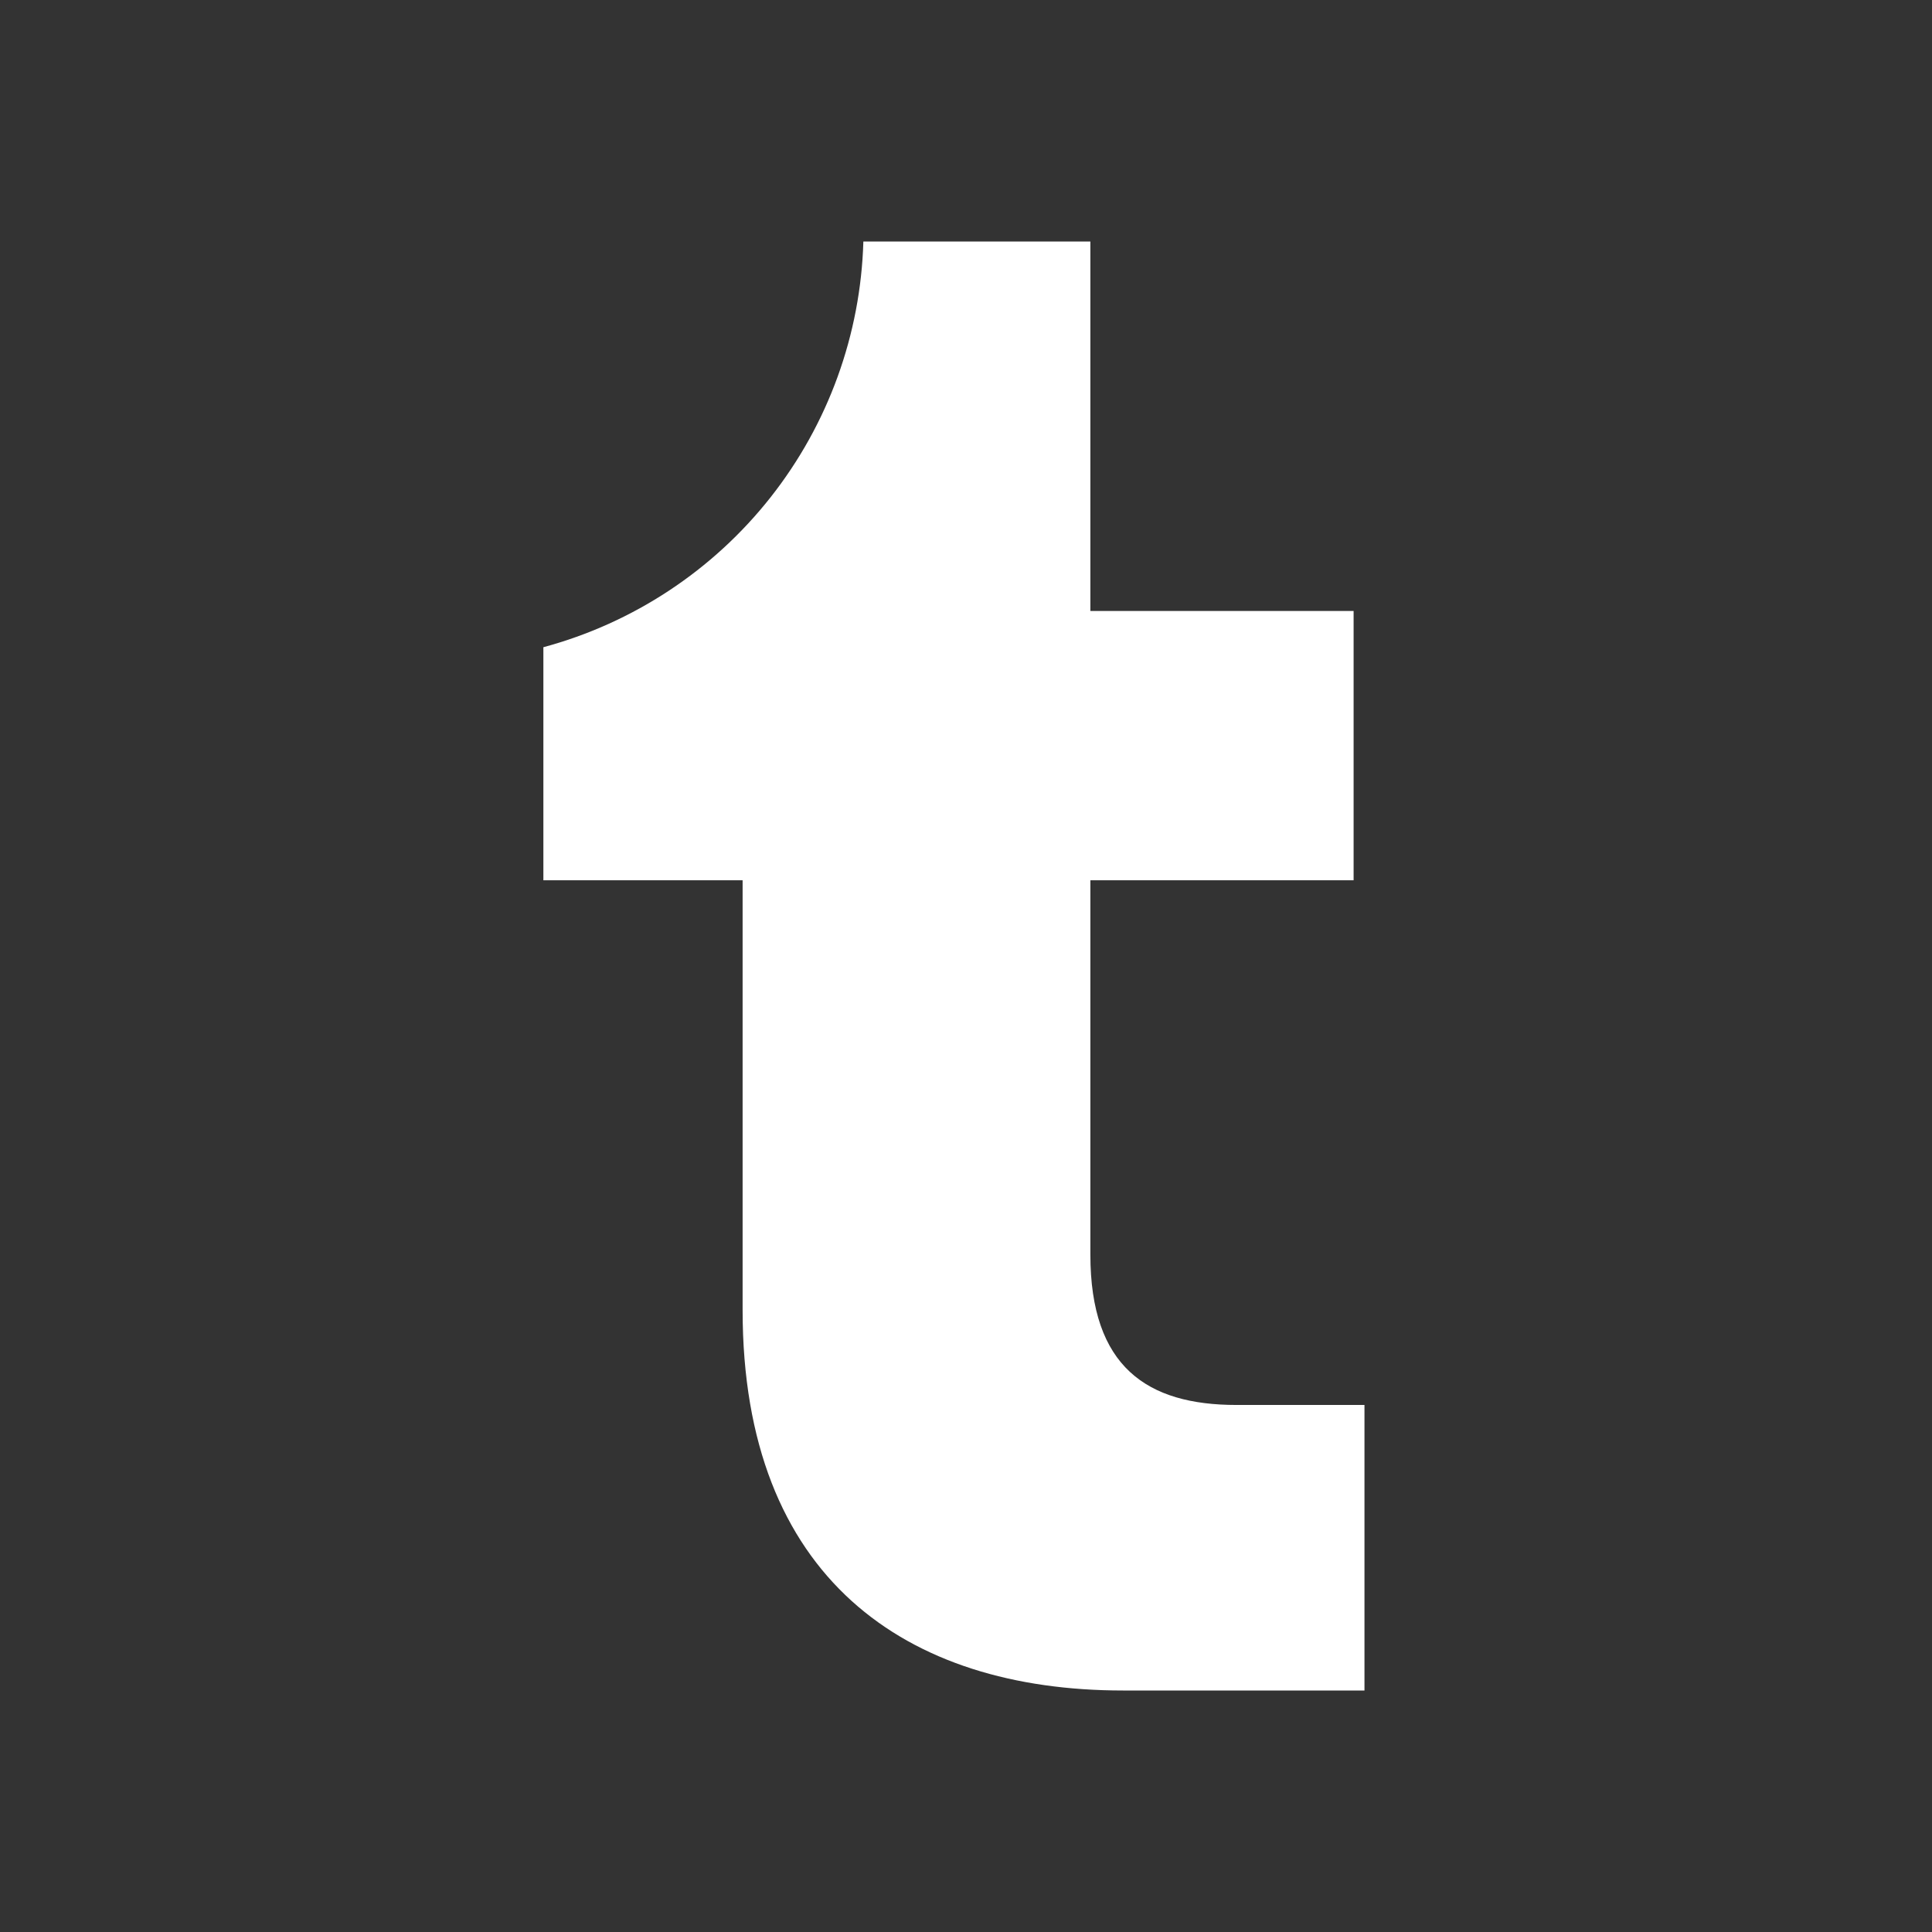 <svg width="24" height="24" viewBox="0 0 24 24" fill="none" xmlns="http://www.w3.org/2000/svg">
<rect x="0" y="0" width="24" height="24" fill="#333333" stroke="none"/>
<path d="M16.95 21H13.95C11.258 21 9.225 19.605 9.225 16.275V10.935H6.75V8.04C7.866 7.739 8.856 7.086 9.572 6.178C10.288 5.27 10.692 4.156 10.725 3H13.545V7.59H16.815V10.935H13.545V15.585C13.545 16.98 14.25 17.453 15.36 17.453H16.95V21Z" fill="white"/>
</svg>
